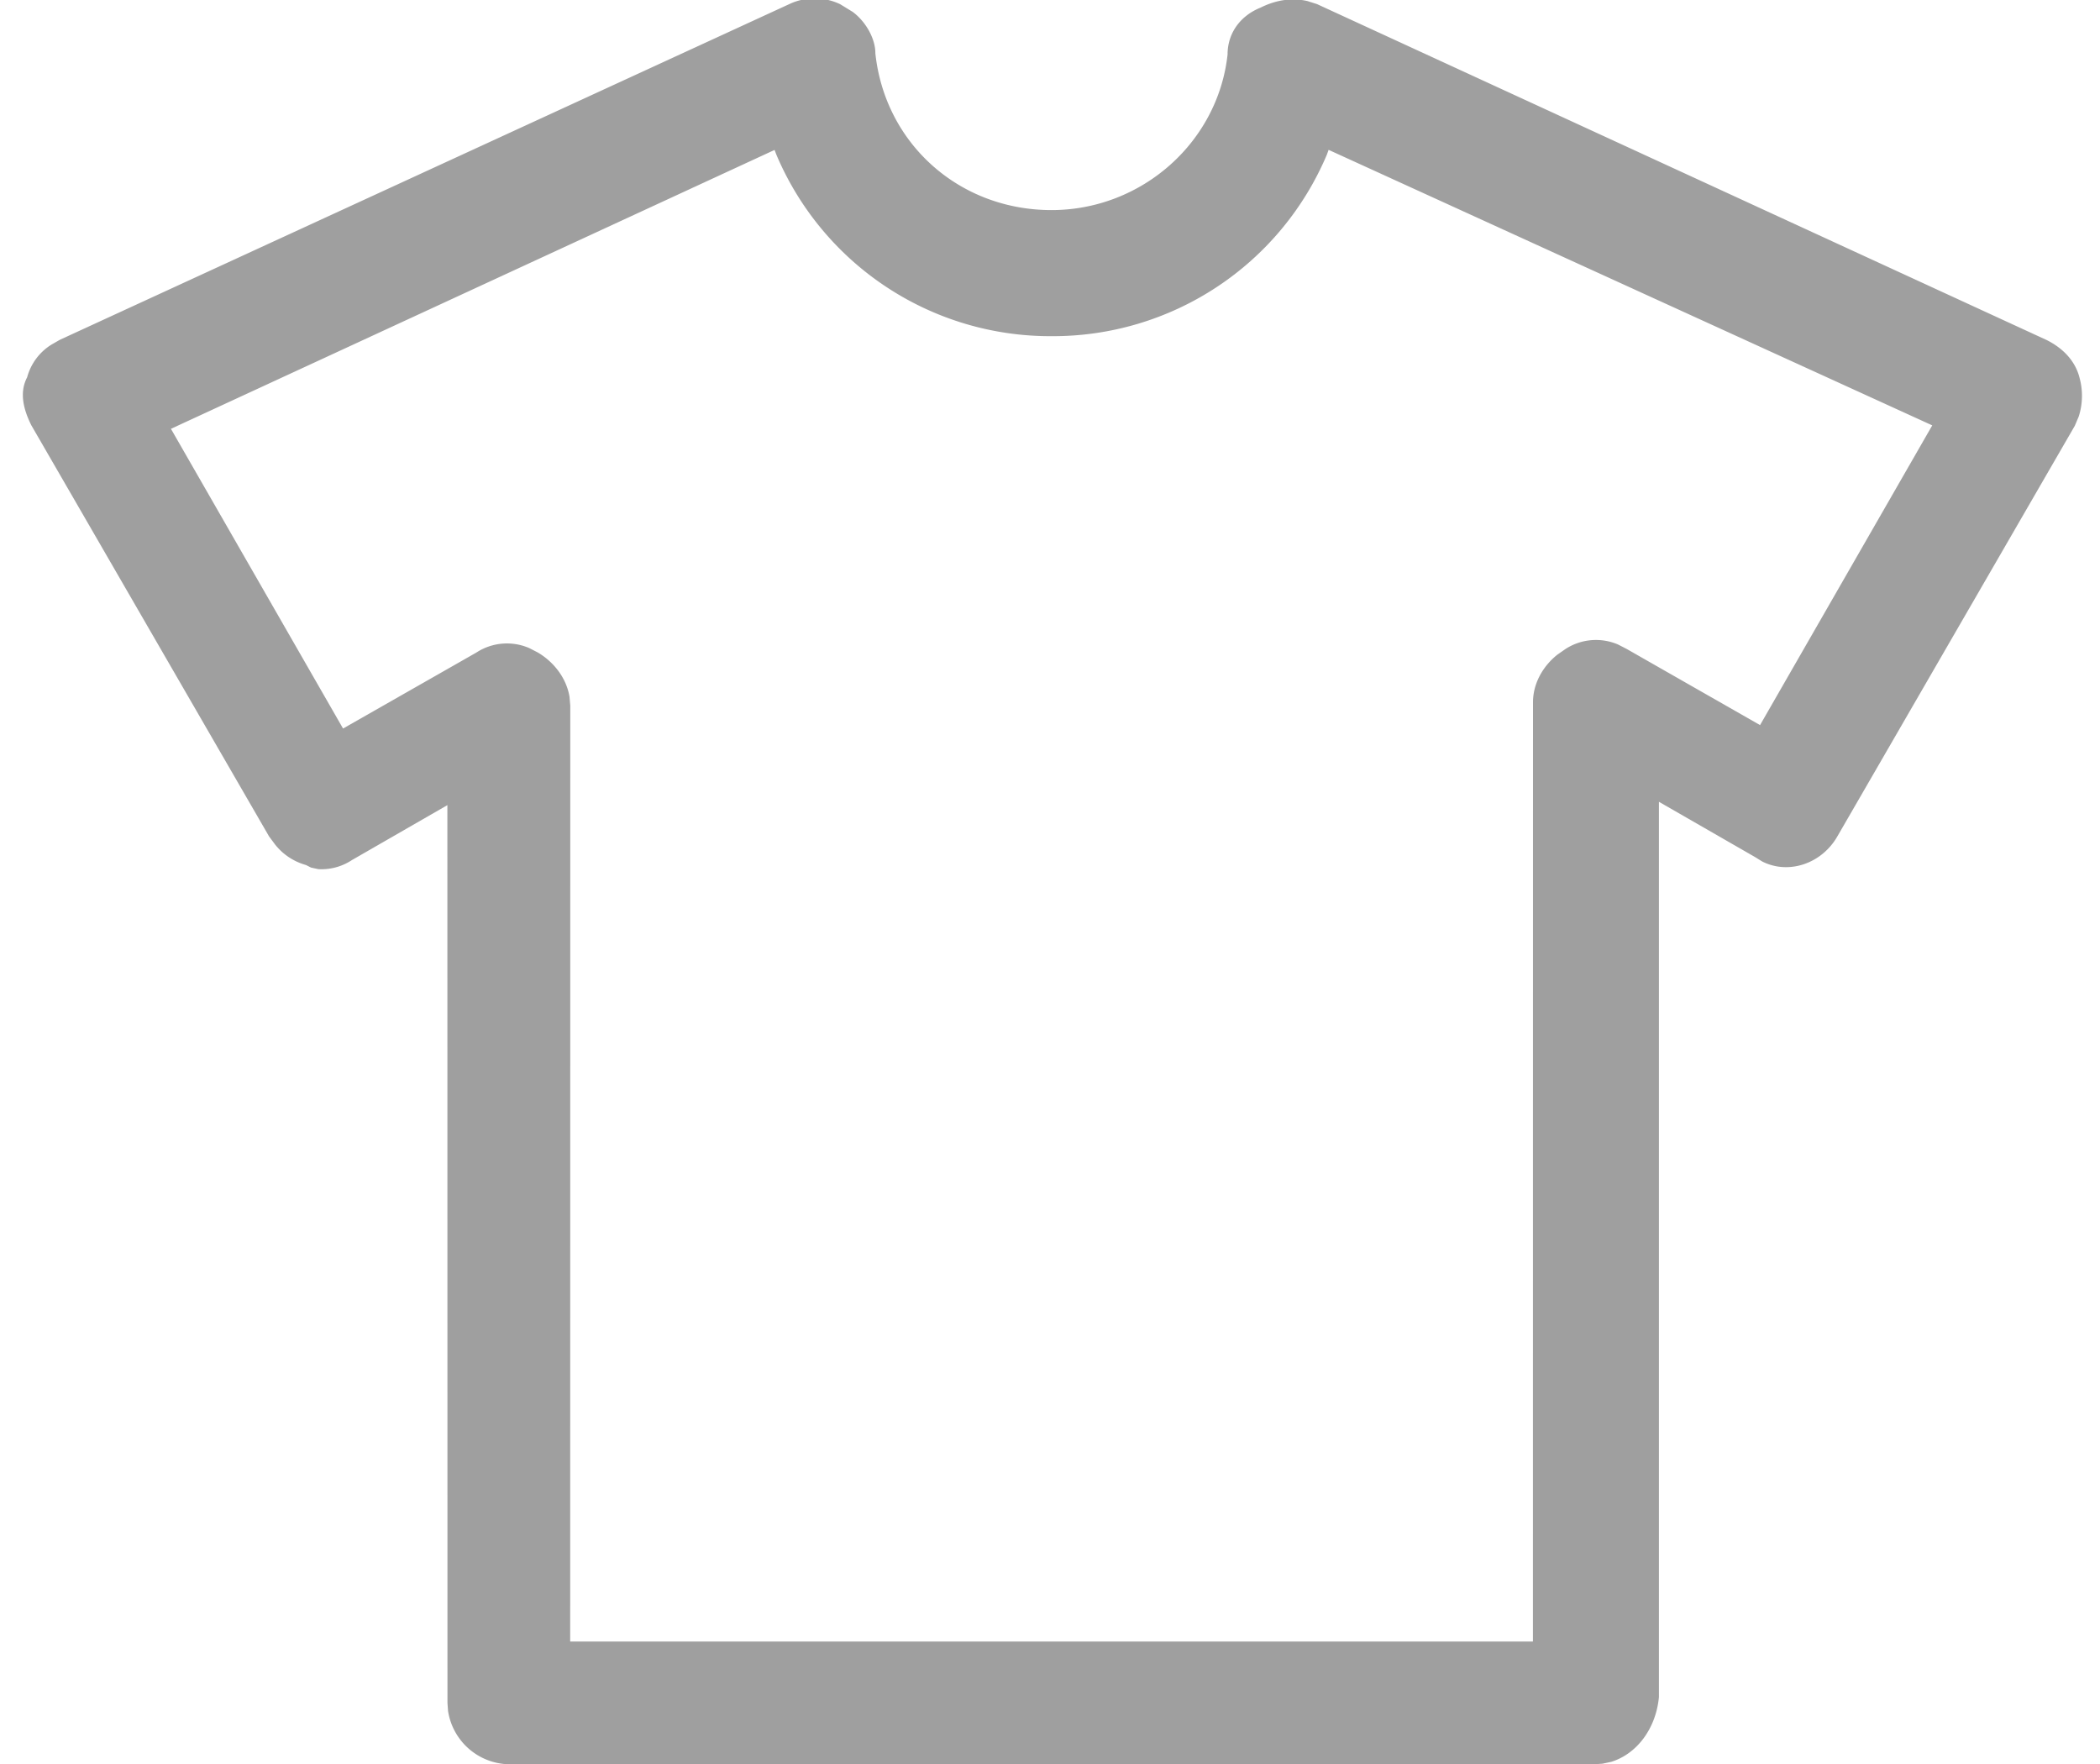 <?xml version="1.0" encoding="utf-8"?>
<svg xmlns="http://www.w3.org/2000/svg" width="25" height="21" viewBox="0 0 25 21">
    <path fill="#111" fill-rule="nonzero" d="M10.002.05l.15.092c.158.118.27.321.269.493.115 1.075.998 1.866 2.097 1.866 1.073 0 1.982-.806 2.096-1.853 0-.253.151-.46.392-.557.18-.09.371-.122.56-.078l.113.036 8.686 3.999c.2.1.34.252.39.444a.81.81 0 0 1-.008.466l-.047.111-2.826 4.887c-.187.327-.581.459-.895.3l-.084-.052-1.146-.659v10.659c-.036.377-.264.676-.567.77l-.103.022-.098.007H6.058a.748.748 0 0 1-.724-.634l-.007-.096-.001-10.688-1.138.655a.656.656 0 0 1-.399.107l-.087-.019-.059-.03a.712.712 0 0 1-.368-.244l-.072-.097-2.83-4.894c-.11-.22-.135-.41-.05-.571A.66.66 0 0 1 .617 4.1l.096-.055L9.394.05a.706.706 0 0 1 .608 0zm5.815 1.733l-.02.056a3.539 3.539 0 0 1-3.278 2.163A3.539 3.539 0 0 1 9.242 1.84l-.021-.055-7.186 3.32 2.049 3.568 1.586-.904a.667.667 0 0 1 .63-.054l.105.054c.203.122.34.316.375.526l.009.106-.001 11.141h11.461l.001-11.182c0-.213.108-.42.288-.565l.096-.067a.667.667 0 0 1 .629-.055l.103.053 1.587.906 2.05-3.568-7.186-3.28z" opacity=".4"/>
</svg>